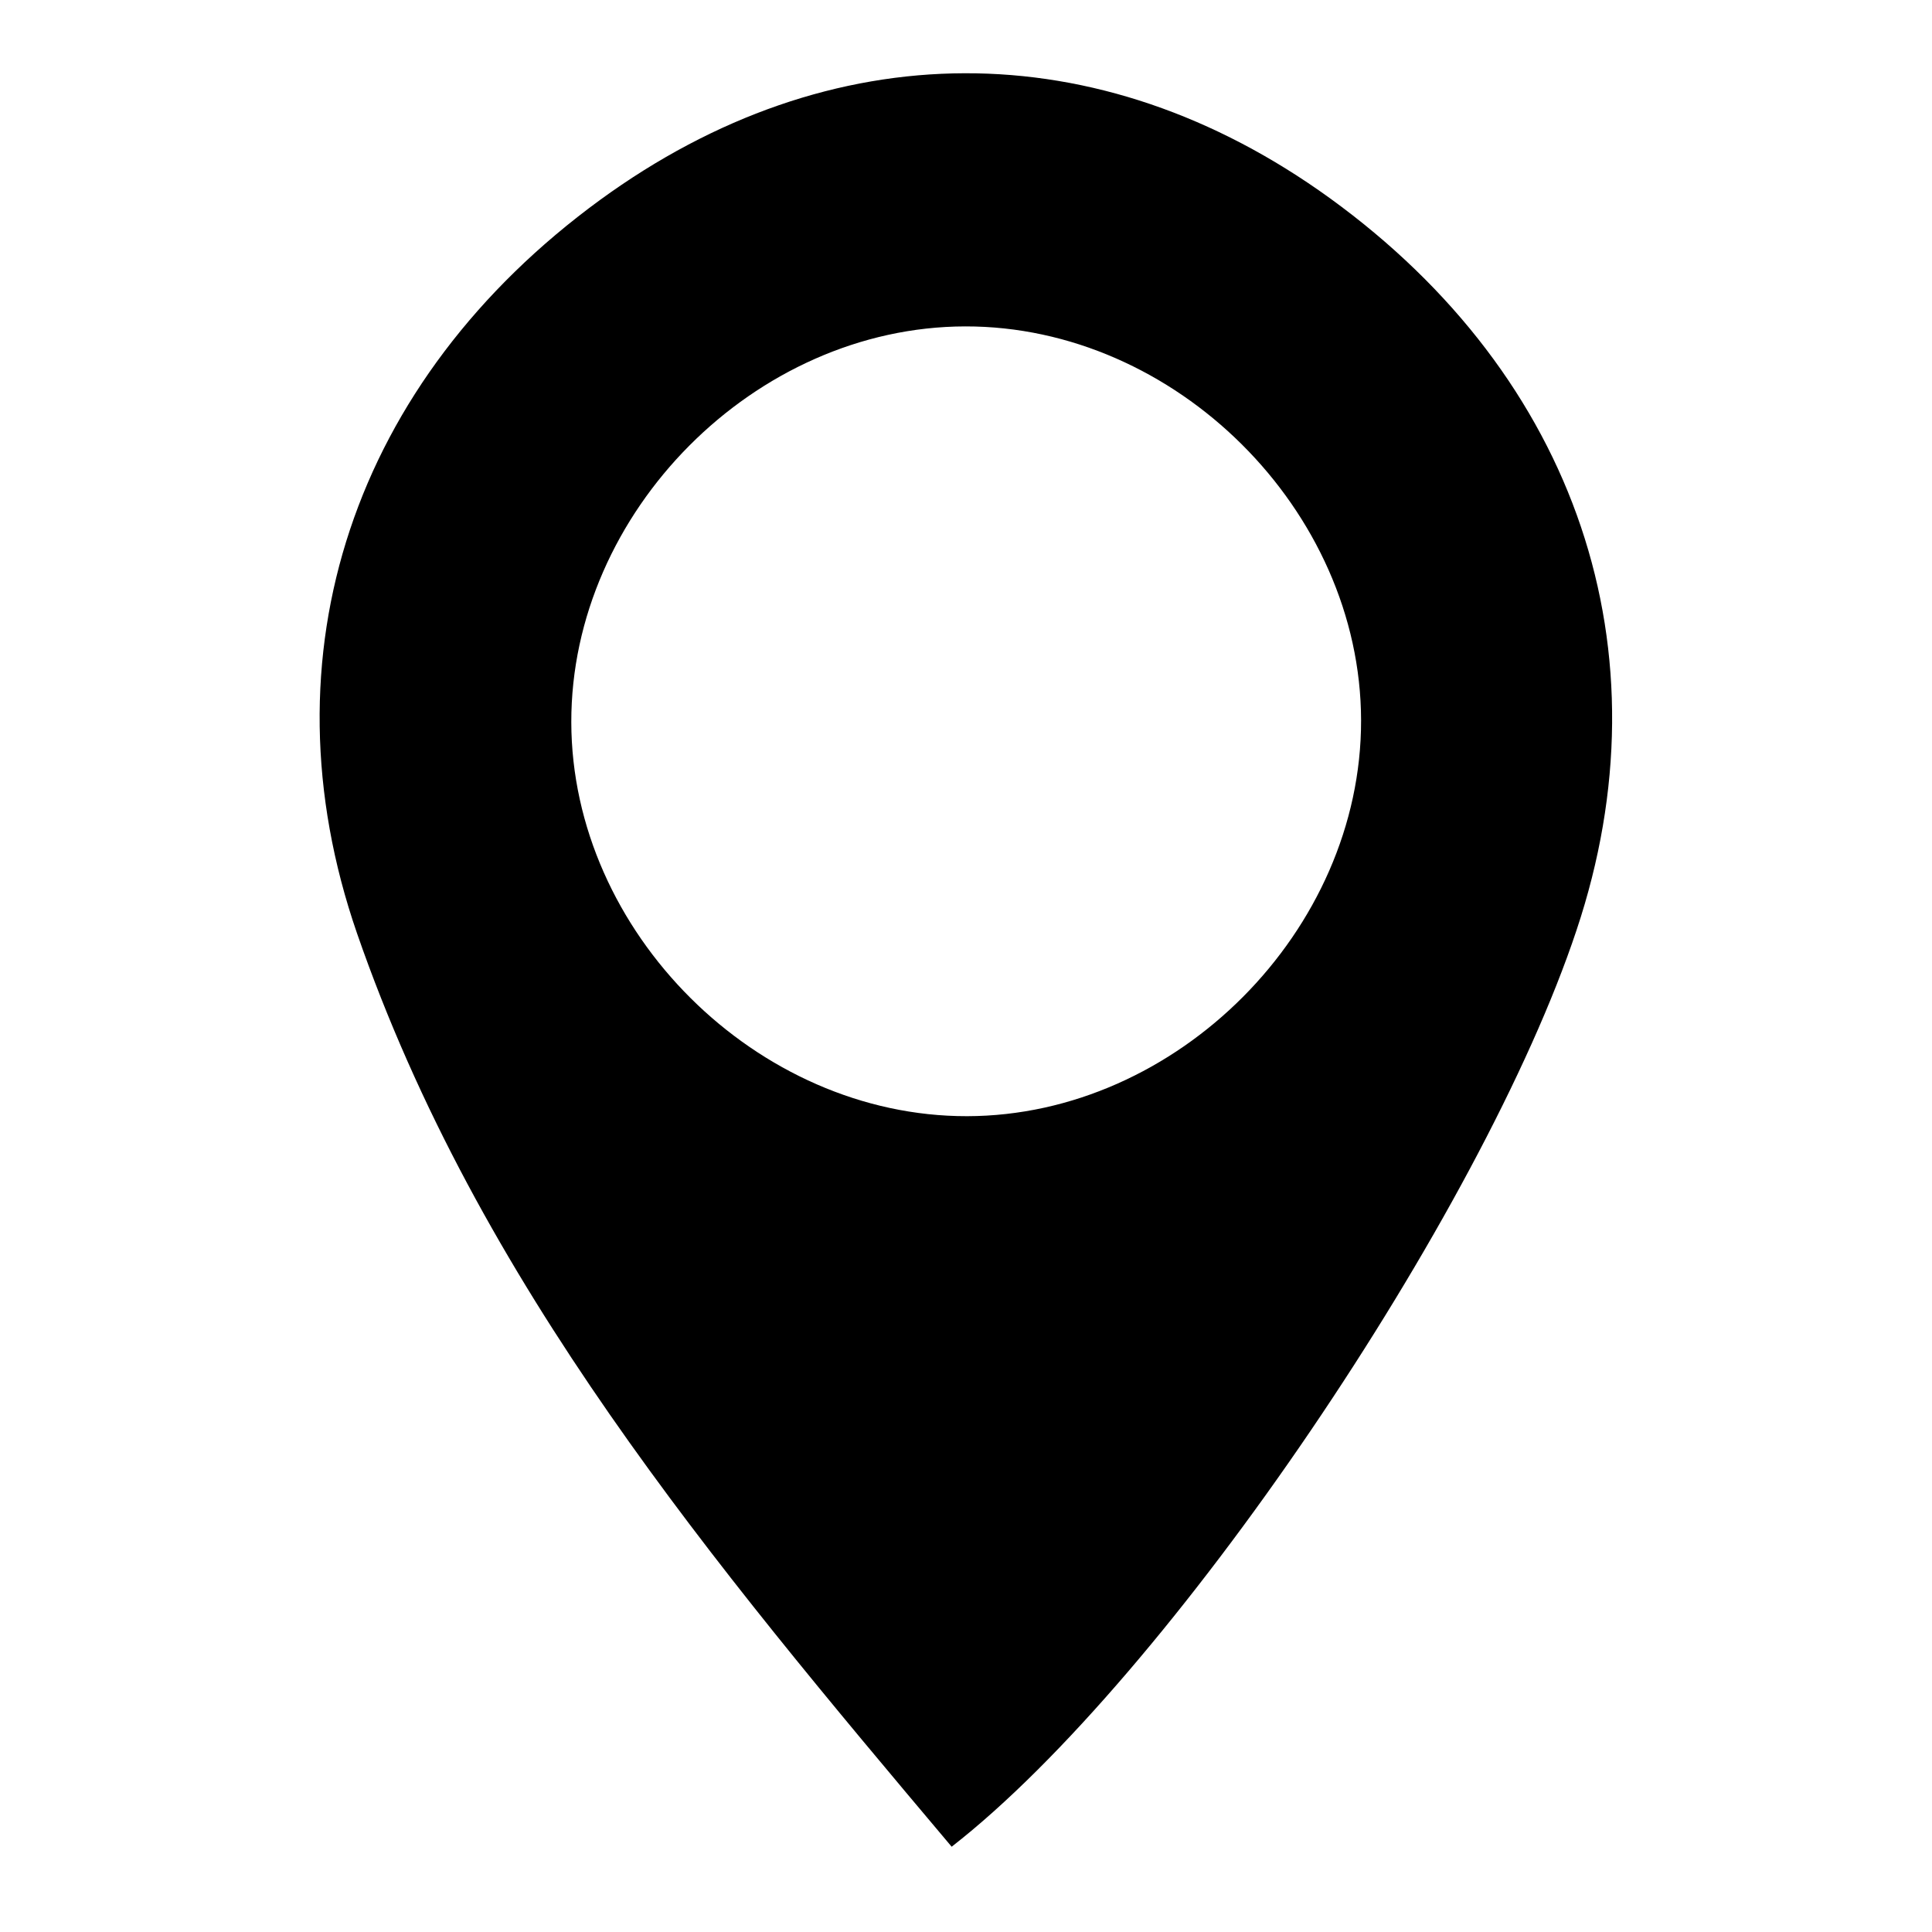 <?xml version="1.0" encoding="utf-8"?>
<!-- Generator: Adobe Illustrator 21.1.0, SVG Export Plug-In . SVG Version: 6.00 Build 0)  -->
<svg version="1.1" id="Layer_1" xmlns="http://www.w3.org/2000/svg" xmlns:xlink="http://www.w3.org/1999/xlink" x="0px" y="0px"
	 viewBox="0 0 512 512" style="enable-background:new 0 0 512 512;" xml:space="preserve">
<style type="text/css">
	.st0{fill:none;}
</style>
<g>
	<path class="st0" d="M252.2,489.4c57.7-44.9,140.7-168,165.7-242.8c24.7-73.9,0.2-146.5-65.4-194C291.2,8.2,220.2,8.4,159,53
		c-65.3,47.6-90,120.5-64.4,194.2C126.8,340.2,188.4,413.9,252.2,489.4z"/>
	<path d="M252.2,489.4c-63.7-75.6-125.4-149.2-157.6-242.1C69.1,173.5,93.7,100.7,159,53c61.2-44.6,132.1-44.8,193.4-0.5
		c65.6,47.5,90.1,120.1,65.4,194C392.9,321.4,309.9,444.5,252.2,489.4z M256.3,295.8c55.6-0.1,104.5-49.2,104.4-104.9
		c-0.1-55.7-49.2-104.5-104.9-104.4c-55.7,0.1-104.5,49.2-104.4,104.9C151.5,247,200.6,295.9,256.3,295.8z"/>
</g>
</svg>

